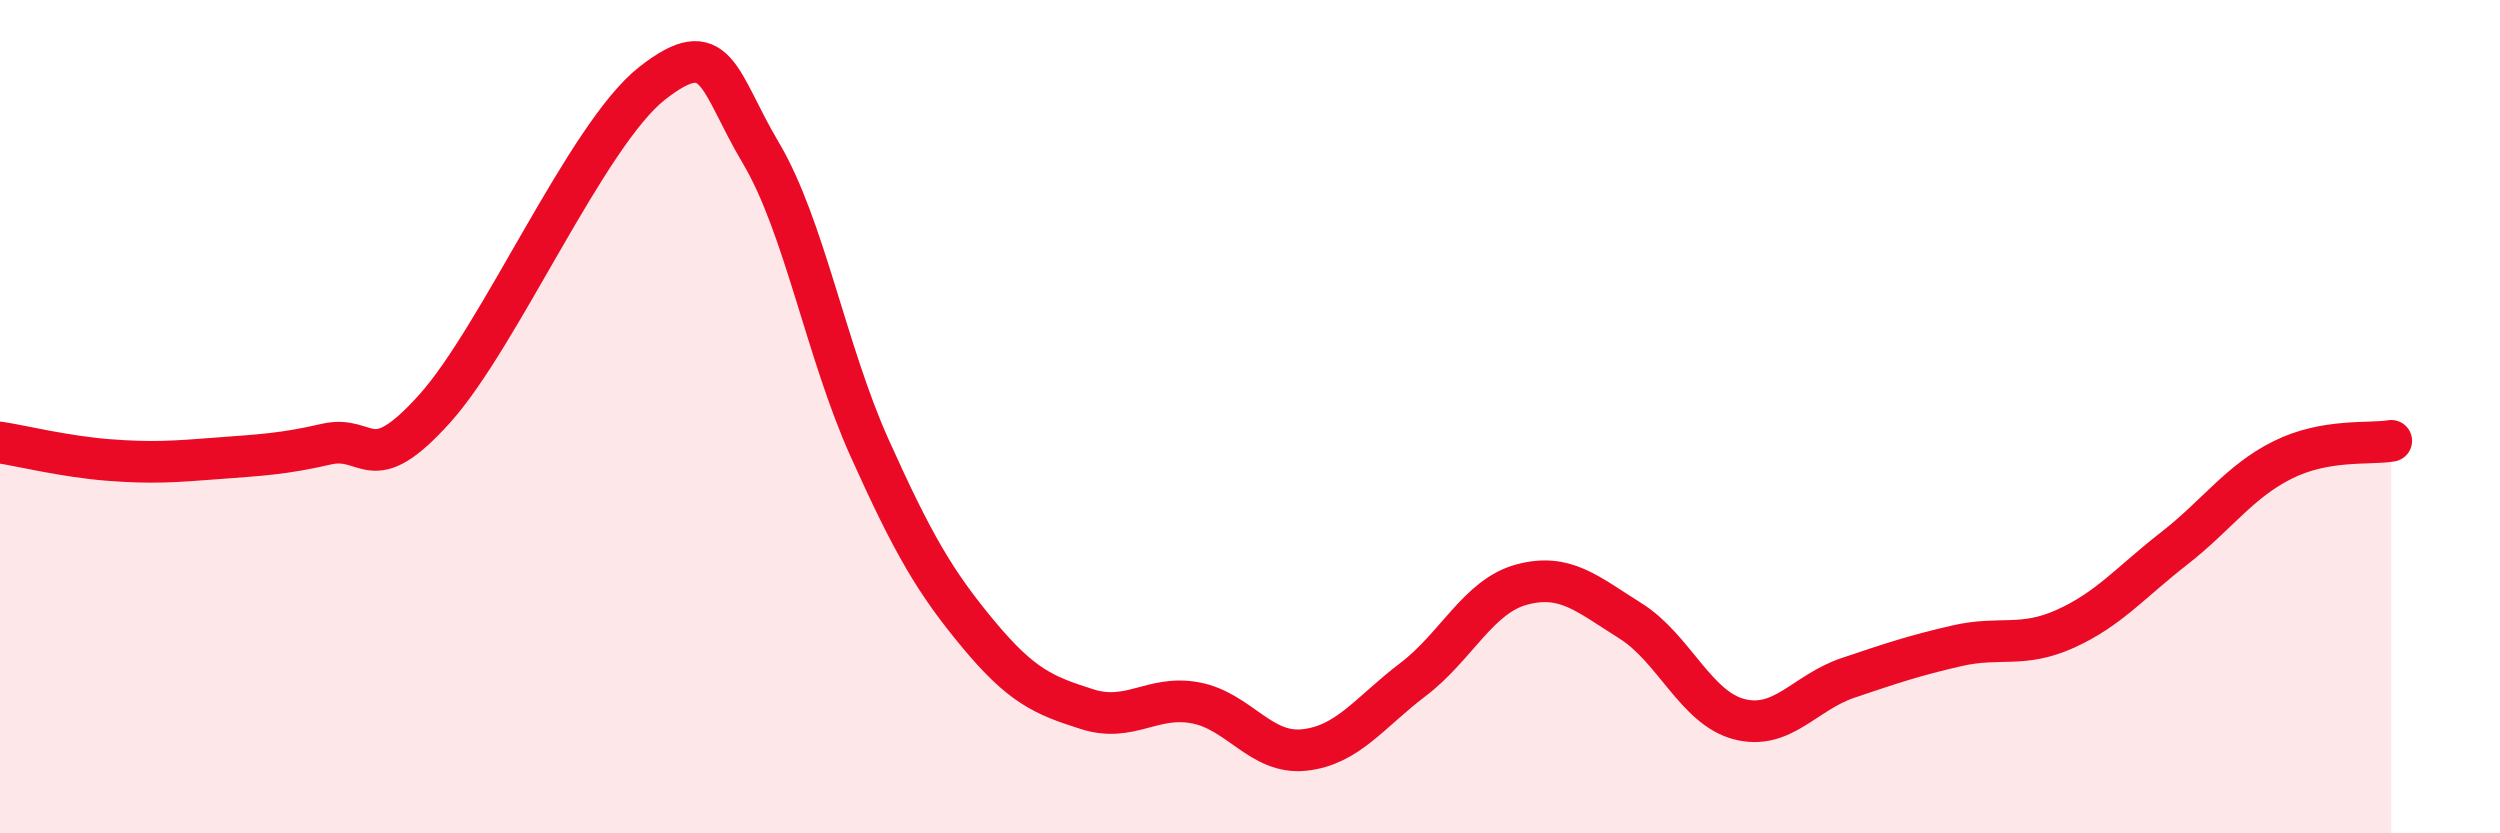 
    <svg width="60" height="20" viewBox="0 0 60 20" xmlns="http://www.w3.org/2000/svg">
      <path
        d="M 0,10.62 C 0.52,10.7 1.57,10.96 2.61,11.04 C 3.65,11.12 4.18,11.08 5.22,11 C 6.26,10.92 6.79,10.9 7.83,10.66 C 8.87,10.42 8.87,11.54 10.43,9.81 C 11.99,8.08 14.08,3.23 15.65,2 C 17.22,0.77 17.22,1.92 18.26,3.67 C 19.3,5.42 19.83,8.44 20.87,10.75 C 21.91,13.06 22.44,13.97 23.48,15.22 C 24.52,16.47 25.05,16.69 26.09,17.02 C 27.13,17.35 27.66,16.67 28.7,16.87 C 29.74,17.07 30.26,18.11 31.3,18 C 32.34,17.89 32.87,17.1 33.91,16.31 C 34.95,15.52 35.48,14.31 36.52,14.03 C 37.56,13.75 38.09,14.25 39.13,14.9 C 40.17,15.55 40.7,16.99 41.74,17.26 C 42.78,17.53 43.31,16.62 44.35,16.27 C 45.39,15.92 45.92,15.74 46.96,15.5 C 48,15.26 48.53,15.56 49.57,15.09 C 50.61,14.62 51.13,13.98 52.17,13.17 C 53.21,12.36 53.74,11.56 54.78,11.04 C 55.82,10.52 56.87,10.67 57.39,10.58L57.39 20L0 20Z"
        fill="#EB0A25"
        opacity="0.1"
        stroke-linecap="round"
        stroke-linejoin="round"
      />
      <path
        d="M 0,10.62 C 0.52,10.7 1.57,10.96 2.61,11.04 C 3.65,11.12 4.18,11.08 5.22,11 C 6.26,10.92 6.79,10.9 7.83,10.66 C 8.87,10.42 8.87,11.54 10.43,9.81 C 11.99,8.08 14.08,3.23 15.65,2 C 17.22,0.77 17.22,1.92 18.26,3.67 C 19.3,5.42 19.83,8.44 20.87,10.75 C 21.91,13.06 22.44,13.97 23.48,15.22 C 24.52,16.47 25.05,16.69 26.09,17.02 C 27.13,17.35 27.66,16.67 28.7,16.87 C 29.74,17.07 30.26,18.11 31.3,18 C 32.34,17.89 32.87,17.1 33.91,16.31 C 34.95,15.52 35.48,14.31 36.52,14.03 C 37.56,13.75 38.09,14.25 39.13,14.9 C 40.17,15.55 40.7,16.99 41.74,17.26 C 42.78,17.53 43.31,16.62 44.35,16.27 C 45.39,15.92 45.92,15.74 46.96,15.5 C 48,15.26 48.53,15.56 49.57,15.09 C 50.61,14.62 51.13,13.98 52.17,13.17 C 53.21,12.36 53.74,11.56 54.78,11.04 C 55.82,10.52 56.87,10.67 57.39,10.58"
        stroke="#EB0A25"
        stroke-width="1"
        fill="none"
        stroke-linecap="round"
        stroke-linejoin="round"
      />
    </svg>
  